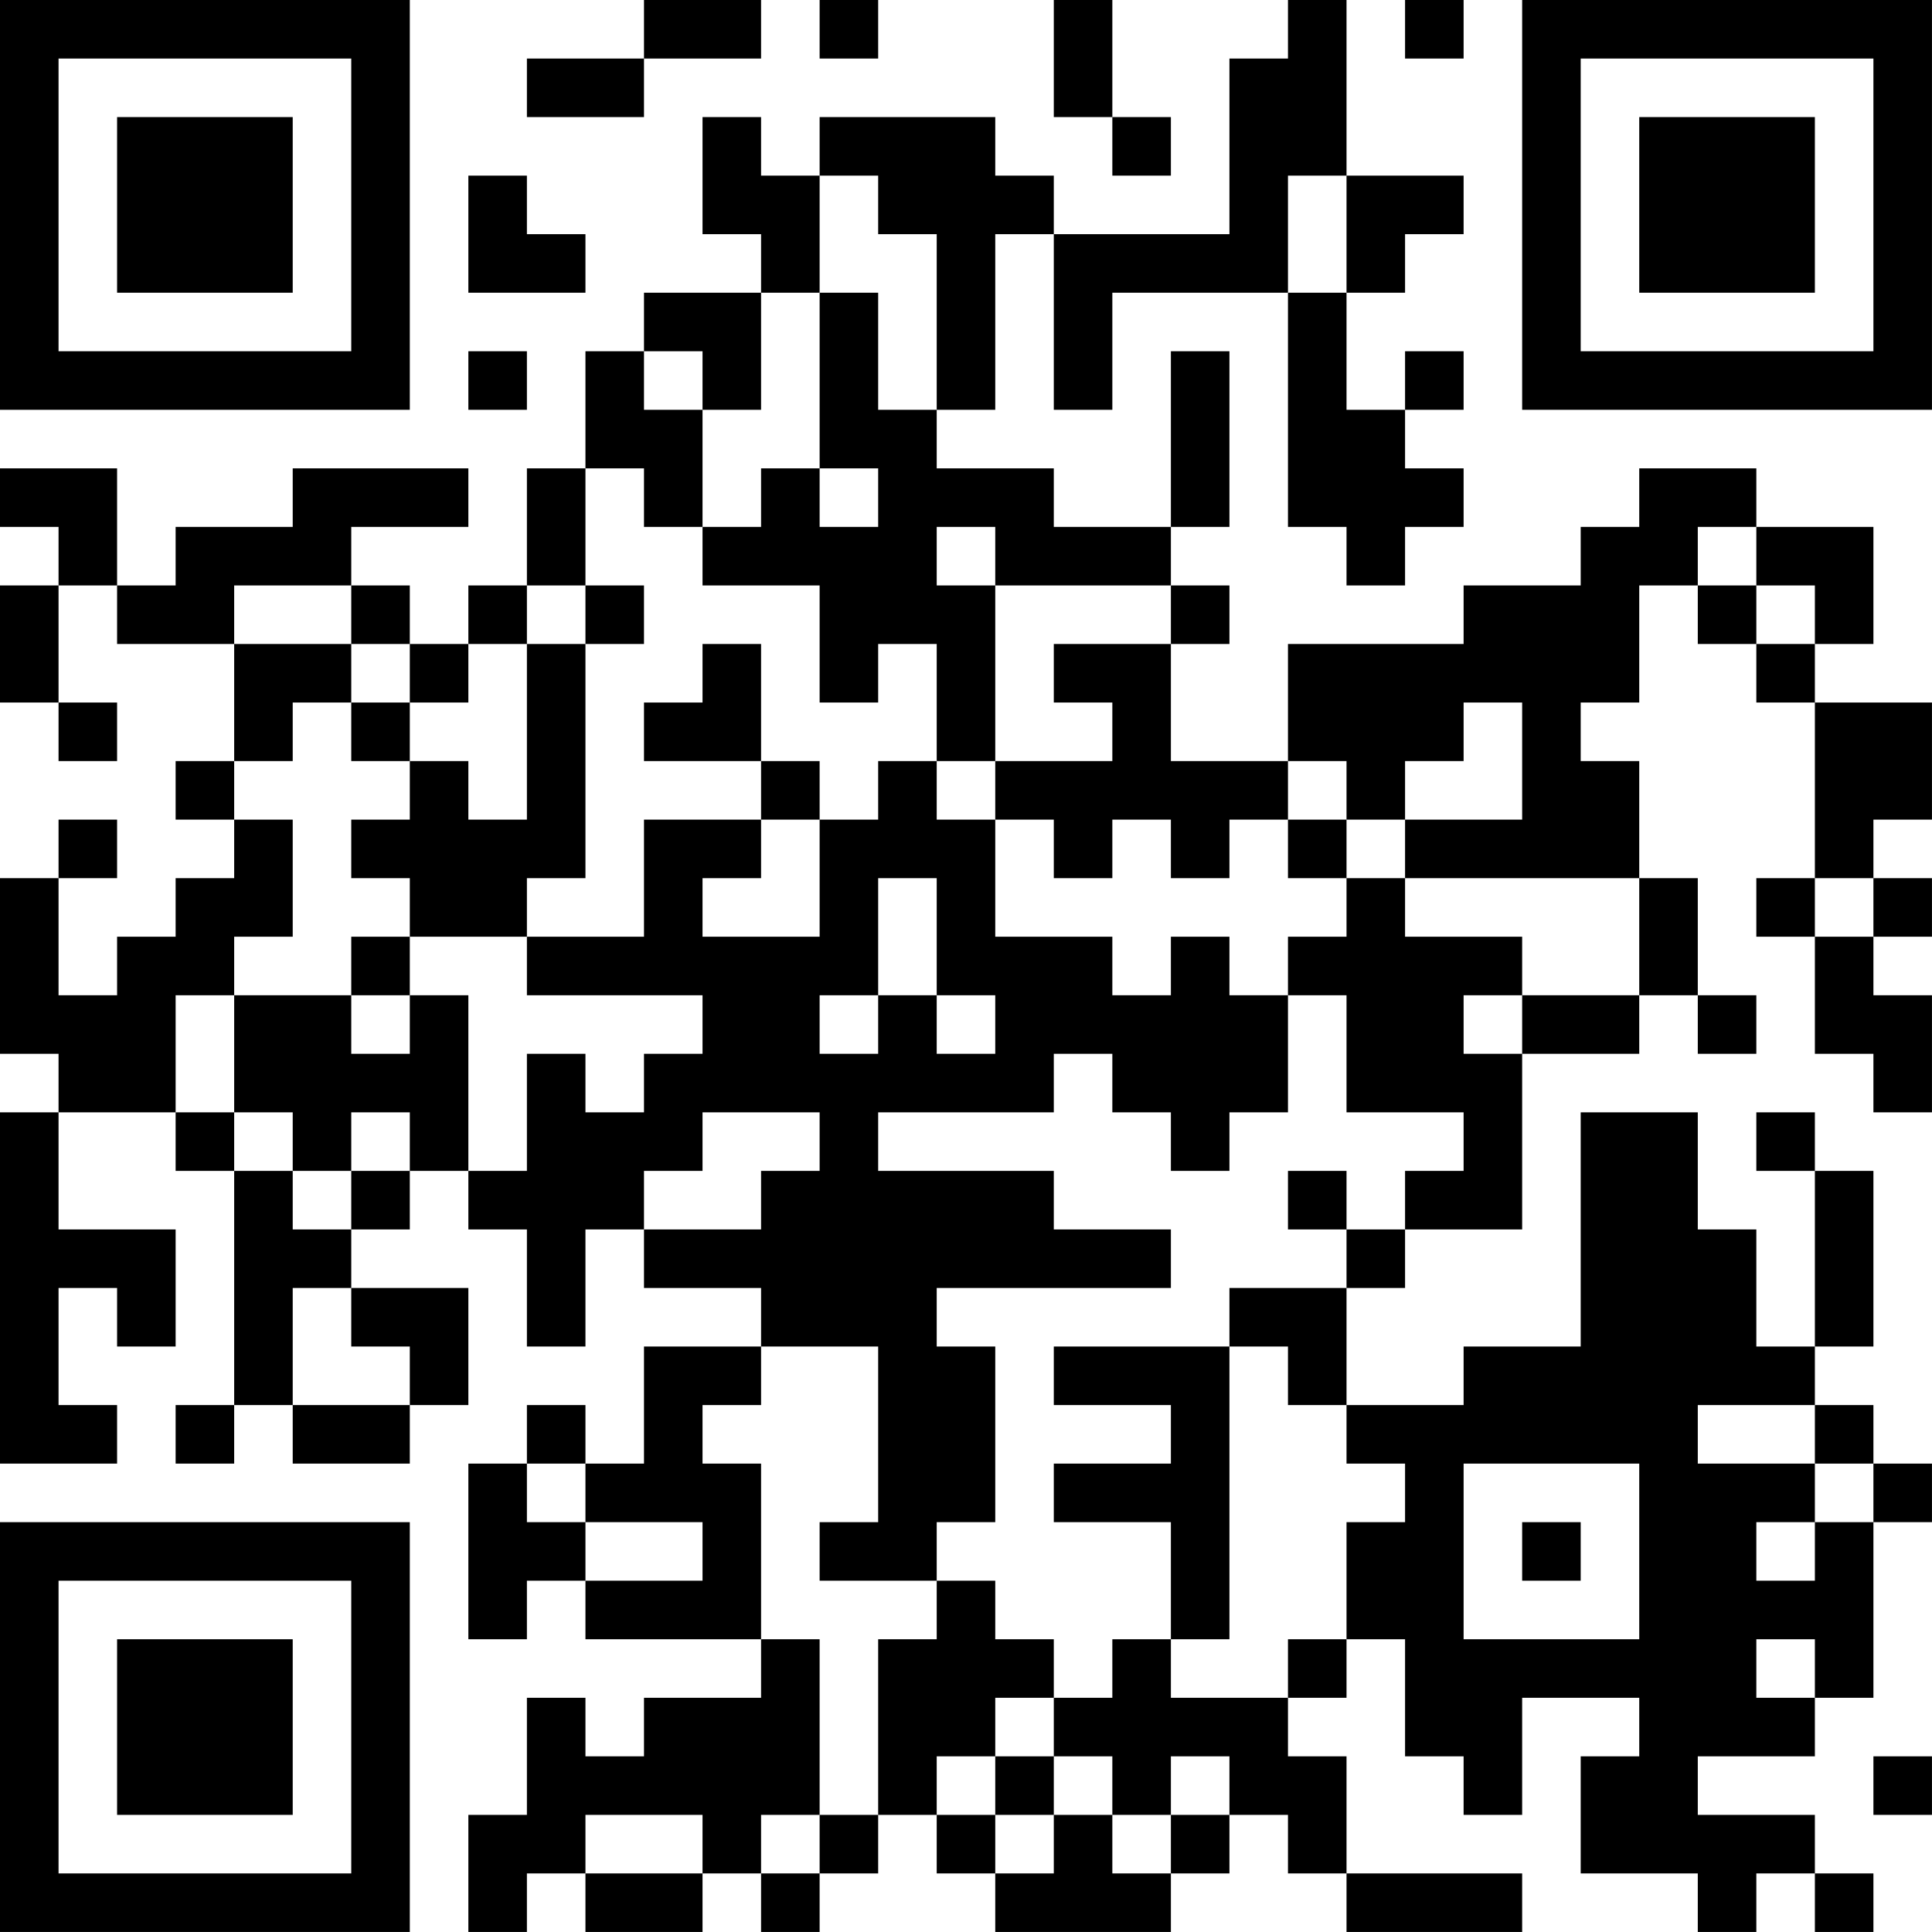 <?xml version="1.0" encoding="UTF-8"?>
<svg xmlns="http://www.w3.org/2000/svg" version="1.1" width="400" height="400" viewBox="0 0 400 400"><rect x="0" y="0" width="400" height="400" fill="#ffffff"/><g transform="scale(12.121)"><g transform="translate(0,0)"><path fill-rule="evenodd" d="M11 0L11 1L9 1L9 2L11 2L11 1L13 1L13 0ZM14 0L14 1L15 1L15 0ZM18 0L18 2L19 2L19 3L20 3L20 2L19 2L19 0ZM22 0L22 1L21 1L21 4L18 4L18 3L17 3L17 2L14 2L14 3L13 3L13 2L12 2L12 4L13 4L13 5L11 5L11 6L10 6L10 8L9 8L9 10L8 10L8 11L7 11L7 10L6 10L6 9L8 9L8 8L5 8L5 9L3 9L3 10L2 10L2 8L0 8L0 9L1 9L1 10L0 10L0 12L1 12L1 13L2 13L2 12L1 12L1 10L2 10L2 11L4 11L4 13L3 13L3 14L4 14L4 15L3 15L3 16L2 16L2 17L1 17L1 15L2 15L2 14L1 14L1 15L0 15L0 18L1 18L1 19L0 19L0 25L2 25L2 24L1 24L1 22L2 22L2 23L3 23L3 21L1 21L1 19L3 19L3 20L4 20L4 24L3 24L3 25L4 25L4 24L5 24L5 25L7 25L7 24L8 24L8 22L6 22L6 21L7 21L7 20L8 20L8 21L9 21L9 23L10 23L10 21L11 21L11 22L13 22L13 23L11 23L11 25L10 25L10 24L9 24L9 25L8 25L8 28L9 28L9 27L10 27L10 28L13 28L13 29L11 29L11 30L10 30L10 29L9 29L9 31L8 31L8 33L9 33L9 32L10 32L10 33L12 33L12 32L13 32L13 33L14 33L14 32L15 32L15 31L16 31L16 32L17 32L17 33L20 33L20 32L21 32L21 31L22 31L22 32L23 32L23 33L26 33L26 32L23 32L23 30L22 30L22 29L23 29L23 28L24 28L24 30L25 30L25 31L26 31L26 29L28 29L28 30L27 30L27 32L29 32L29 33L30 33L30 32L31 32L31 33L32 33L32 32L31 32L31 31L29 31L29 30L31 30L31 29L32 29L32 26L33 26L33 25L32 25L32 24L31 24L31 23L32 23L32 20L31 20L31 19L30 19L30 20L31 20L31 23L30 23L30 21L29 21L29 19L27 19L27 23L25 23L25 24L23 24L23 22L24 22L24 21L26 21L26 18L28 18L28 17L29 17L29 18L30 18L30 17L29 17L29 15L28 15L28 13L27 13L27 12L28 12L28 10L29 10L29 11L30 11L30 12L31 12L31 15L30 15L30 16L31 16L31 18L32 18L32 19L33 19L33 17L32 17L32 16L33 16L33 15L32 15L32 14L33 14L33 12L31 12L31 11L32 11L32 9L30 9L30 8L28 8L28 9L27 9L27 10L25 10L25 11L22 11L22 13L20 13L20 11L21 11L21 10L20 10L20 9L21 9L21 6L20 6L20 9L18 9L18 8L16 8L16 7L17 7L17 4L18 4L18 7L19 7L19 5L22 5L22 9L23 9L23 10L24 10L24 9L25 9L25 8L24 8L24 7L25 7L25 6L24 6L24 7L23 7L23 5L24 5L24 4L25 4L25 3L23 3L23 0ZM24 0L24 1L25 1L25 0ZM8 3L8 5L10 5L10 4L9 4L9 3ZM14 3L14 5L13 5L13 7L12 7L12 6L11 6L11 7L12 7L12 9L11 9L11 8L10 8L10 10L9 10L9 11L8 11L8 12L7 12L7 11L6 11L6 10L4 10L4 11L6 11L6 12L5 12L5 13L4 13L4 14L5 14L5 16L4 16L4 17L3 17L3 19L4 19L4 20L5 20L5 21L6 21L6 20L7 20L7 19L6 19L6 20L5 20L5 19L4 19L4 17L6 17L6 18L7 18L7 17L8 17L8 20L9 20L9 18L10 18L10 19L11 19L11 18L12 18L12 17L9 17L9 16L11 16L11 14L13 14L13 15L12 15L12 16L14 16L14 14L15 14L15 13L16 13L16 14L17 14L17 16L19 16L19 17L20 17L20 16L21 16L21 17L22 17L22 19L21 19L21 20L20 20L20 19L19 19L19 18L18 18L18 19L15 19L15 20L18 20L18 21L20 21L20 22L16 22L16 23L17 23L17 26L16 26L16 27L14 27L14 26L15 26L15 23L13 23L13 24L12 24L12 25L13 25L13 28L14 28L14 31L13 31L13 32L14 32L14 31L15 31L15 28L16 28L16 27L17 27L17 28L18 28L18 29L17 29L17 30L16 30L16 31L17 31L17 32L18 32L18 31L19 31L19 32L20 32L20 31L21 31L21 30L20 30L20 31L19 31L19 30L18 30L18 29L19 29L19 28L20 28L20 29L22 29L22 28L23 28L23 26L24 26L24 25L23 25L23 24L22 24L22 23L21 23L21 22L23 22L23 21L24 21L24 20L25 20L25 19L23 19L23 17L22 17L22 16L23 16L23 15L24 15L24 16L26 16L26 17L25 17L25 18L26 18L26 17L28 17L28 15L24 15L24 14L26 14L26 12L25 12L25 13L24 13L24 14L23 14L23 13L22 13L22 14L21 14L21 15L20 15L20 14L19 14L19 15L18 15L18 14L17 14L17 13L19 13L19 12L18 12L18 11L20 11L20 10L17 10L17 9L16 9L16 10L17 10L17 13L16 13L16 11L15 11L15 12L14 12L14 10L12 10L12 9L13 9L13 8L14 8L14 9L15 9L15 8L14 8L14 5L15 5L15 7L16 7L16 4L15 4L15 3ZM22 3L22 5L23 5L23 3ZM8 6L8 7L9 7L9 6ZM29 9L29 10L30 10L30 11L31 11L31 10L30 10L30 9ZM10 10L10 11L9 11L9 14L8 14L8 13L7 13L7 12L6 12L6 13L7 13L7 14L6 14L6 15L7 15L7 16L6 16L6 17L7 17L7 16L9 16L9 15L10 15L10 11L11 11L11 10ZM12 11L12 12L11 12L11 13L13 13L13 14L14 14L14 13L13 13L13 11ZM22 14L22 15L23 15L23 14ZM15 15L15 17L14 17L14 18L15 18L15 17L16 17L16 18L17 18L17 17L16 17L16 15ZM31 15L31 16L32 16L32 15ZM12 19L12 20L11 20L11 21L13 21L13 20L14 20L14 19ZM22 20L22 21L23 21L23 20ZM5 22L5 24L7 24L7 23L6 23L6 22ZM18 23L18 24L20 24L20 25L18 25L18 26L20 26L20 28L21 28L21 23ZM29 24L29 25L31 25L31 26L30 26L30 27L31 27L31 26L32 26L32 25L31 25L31 24ZM9 25L9 26L10 26L10 27L12 27L12 26L10 26L10 25ZM25 25L25 28L28 28L28 25ZM26 26L26 27L27 27L27 26ZM30 28L30 29L31 29L31 28ZM17 30L17 31L18 31L18 30ZM32 30L32 31L33 31L33 30ZM10 31L10 32L12 32L12 31ZM0 0L0 7L7 7L7 0ZM1 1L1 6L6 6L6 1ZM2 2L2 5L5 5L5 2ZM26 0L26 7L33 7L33 0ZM27 1L27 6L32 6L32 1ZM28 2L28 5L31 5L31 2ZM0 26L0 33L7 33L7 26ZM1 27L1 32L6 32L6 27ZM2 28L2 31L5 31L5 28Z" fill="#000000"/></g></g></svg>

